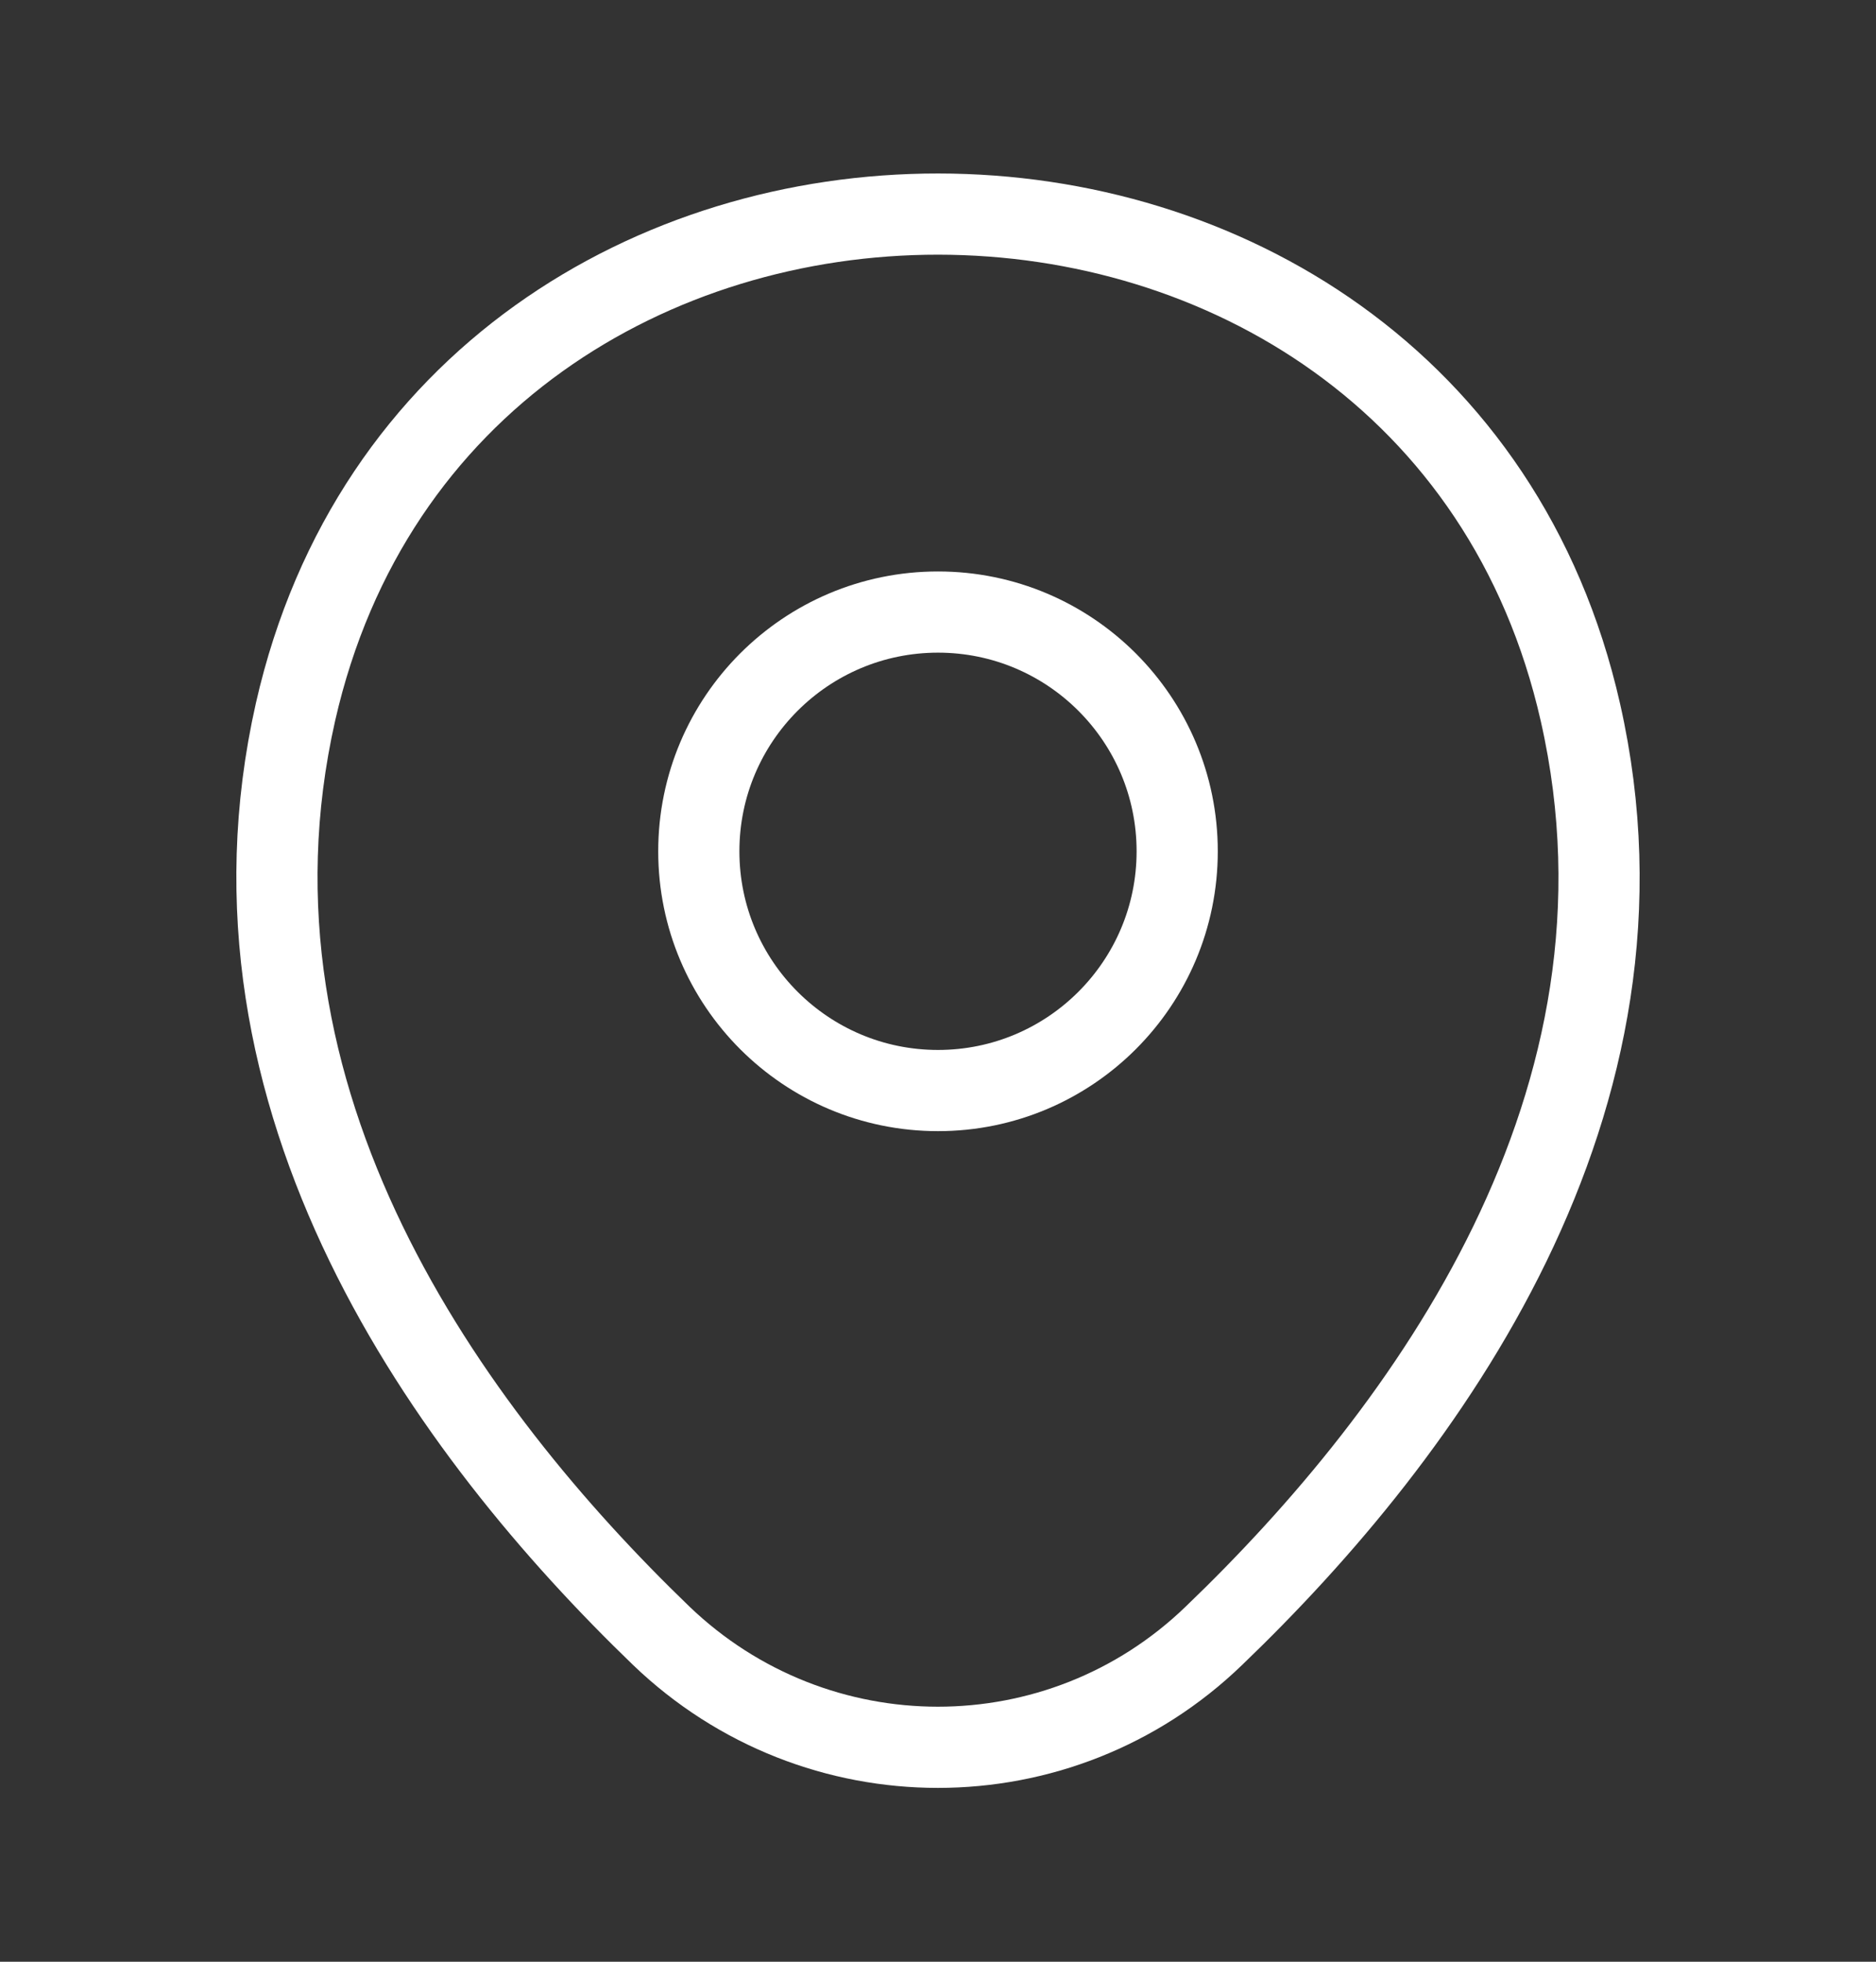 <svg width="22" height="23" viewBox="0 0 22 23" fill="none" xmlns="http://www.w3.org/2000/svg">
<rect x="0" y="0" width="22" height="23" fill="#333333" stroke="none"/>
<path d="M11 12.786C12.549 12.786 13.805 11.53 13.805 9.981C13.805 8.432 12.549 7.176 11 7.176C9.451 7.176 8.195 8.432 8.195 9.981C8.195 11.53 9.451 12.786 11 12.786Z" stroke="white" stroke-width="0.952"/>
<path d="M3.466 8.345C5.237 0.559 16.772 0.568 18.534 8.354C19.568 12.921 16.727 16.787 14.236 19.178C12.43 20.922 9.571 20.922 7.754 19.178C5.273 16.787 2.432 12.912 3.466 8.345Z" stroke="white" stroke-width="0.952"/>
</svg>
